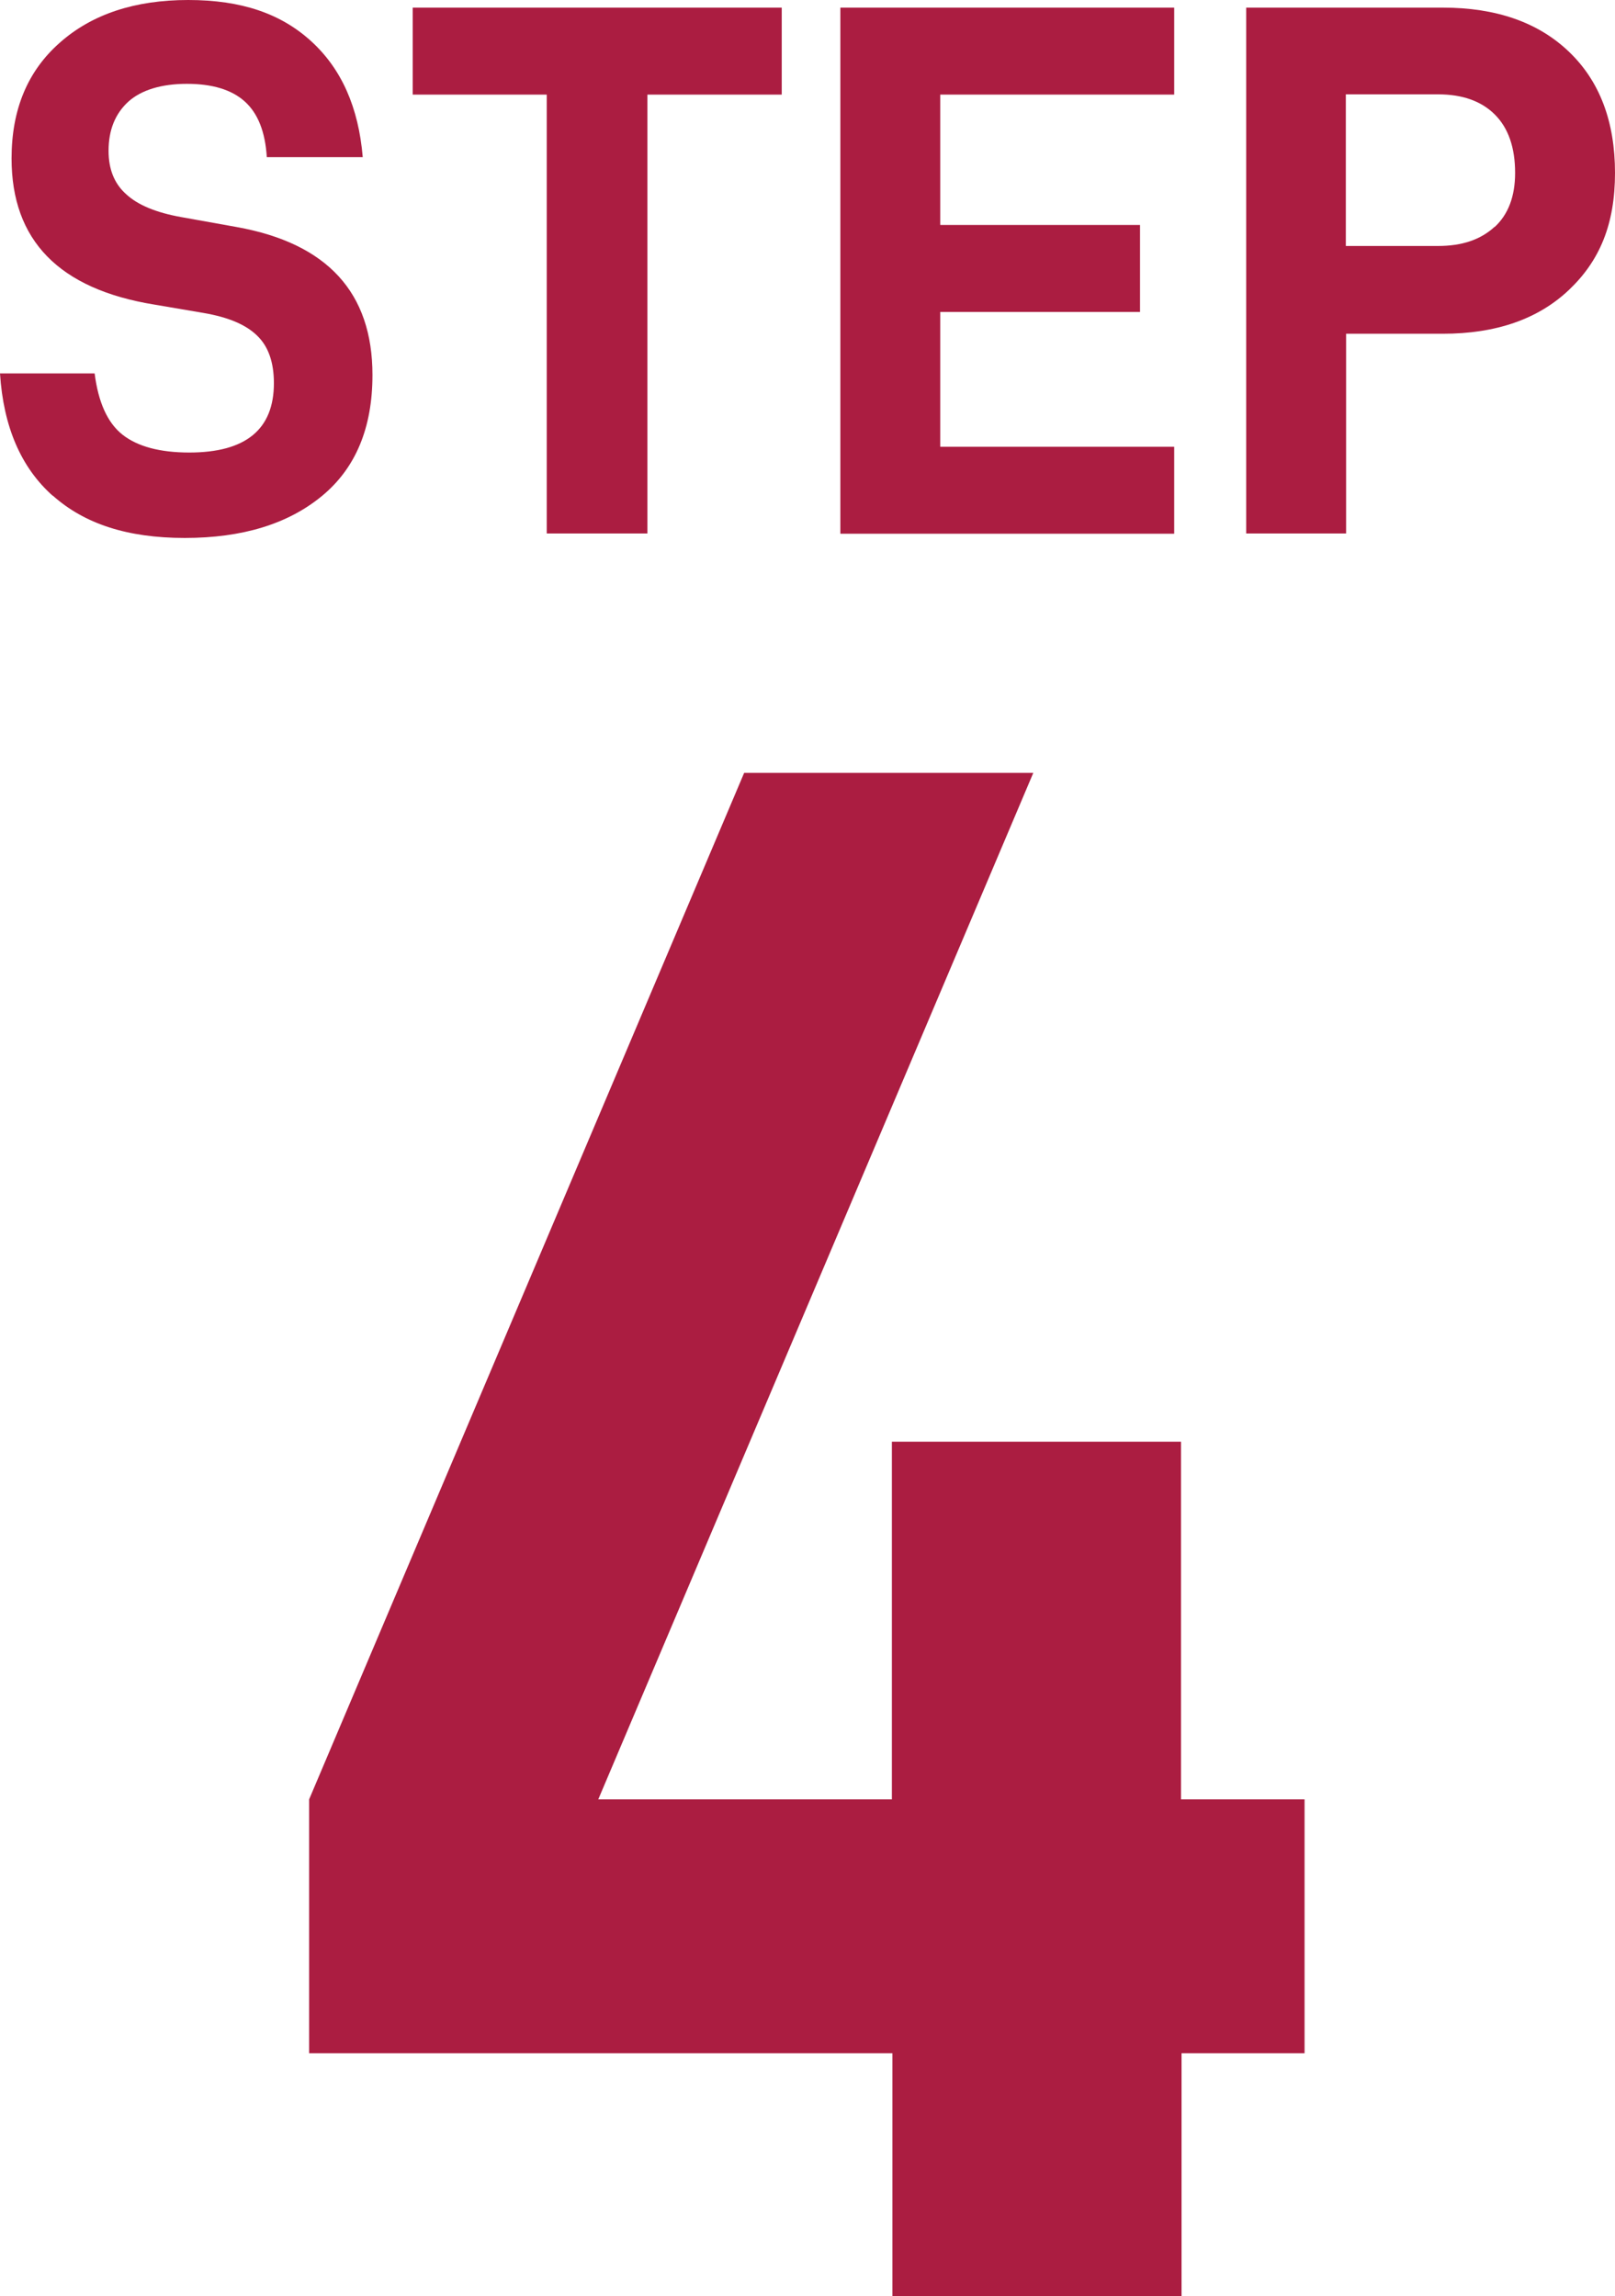 <?xml version="1.0" encoding="UTF-8"?><svg id="b" xmlns="http://www.w3.org/2000/svg" viewBox="0 0 61.44 87.37"><path d="m49.65,78.13h-4.7v9.24h-11v-9.24H11.76v-9.66L28.31,29.41h11l-16.55,39.06h11.17v-13.61h11v13.61h4.7v9.66Z" fill="#ab1d41"/><path d="m2,18.86c-1.2-1.07-1.87-2.62-2-4.65h3.6c.14,1.1.49,1.88,1.06,2.33s1.42.68,2.54.68c2.15,0,3.22-.88,3.22-2.64,0-.79-.21-1.4-.64-1.81-.43-.42-1.1-.7-2.03-.86l-1.88-.32C2.24,11,.44,9.14.44,6.03c0-1.86.61-3.33,1.84-4.41C3.5.54,5.13,0,7.16,0s3.53.52,4.68,1.57,1.8,2.51,1.96,4.41h-3.65c-.06-.97-.34-1.67-.84-2.12-.5-.45-1.24-.67-2.2-.67s-1.73.23-2.23.68c-.5.46-.75,1.08-.75,1.87,0,.7.22,1.25.67,1.65.44.41,1.14.7,2.09.87l2.12.38c3.44.62,5.16,2.49,5.16,5.63,0,2.01-.64,3.55-1.93,4.61-1.29,1.06-3.02,1.59-5.21,1.59s-3.82-.54-5.02-1.61Z" fill="#ab1d41"/><path d="m29.73,3.6h-5.1v16.7h-3.83V3.6h-5.1V.29h14.04v3.31Z" fill="#ab1d41"/><path d="m35.77,3.6v4.96h7.6v3.31h-7.6v5.13h8.9v3.31h-12.7V.29h12.7v3.31h-8.9Z" fill="#ab1d41"/><path d="m59.69,1.97c1.17,1.12,1.75,2.66,1.75,4.61s-.58,3.34-1.75,4.45c-1.17,1.11-2.77,1.67-4.8,1.67h-3.68v7.6h-3.8V.29h7.48c2.03,0,3.63.56,4.8,1.68Zm-2.83,6.67c.52-.48.78-1.17.78-2.06,0-.97-.26-1.71-.77-2.22-.51-.51-1.23-.77-2.16-.77h-3.51v5.77h3.51c.91,0,1.62-.24,2.15-.73Z" fill="#ab1d41"/></svg>